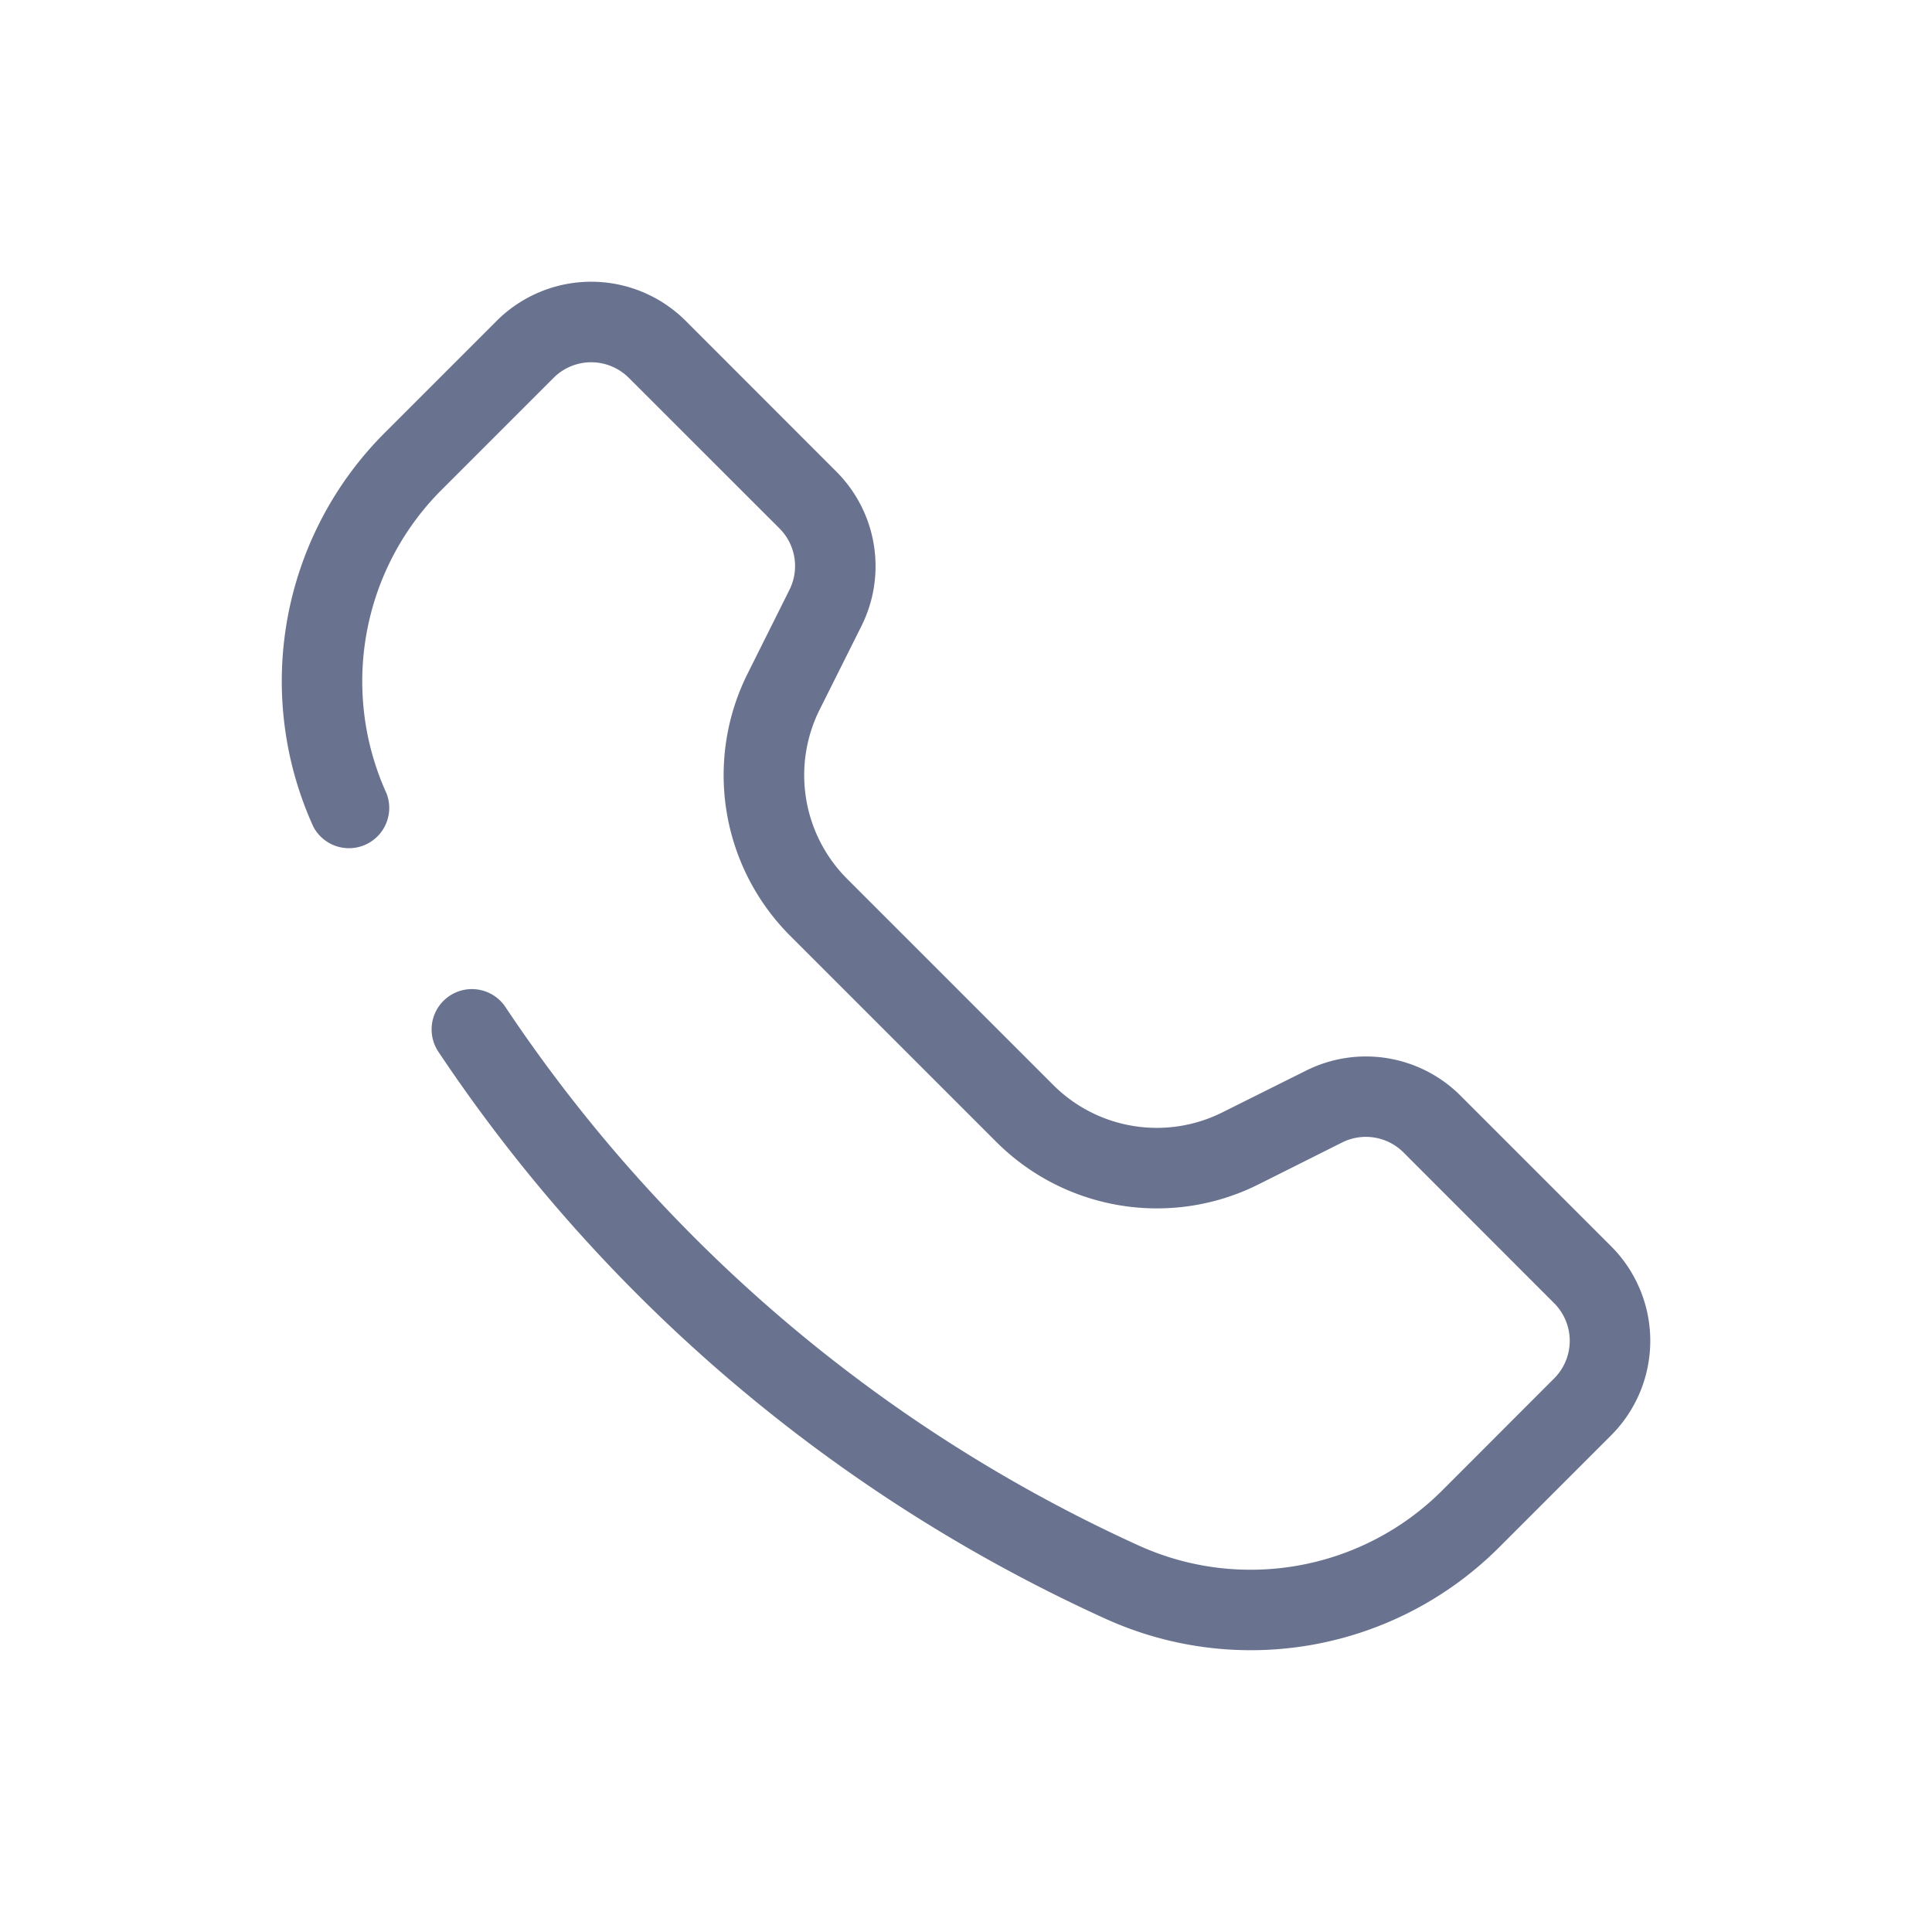 <svg width="19" height="19" viewBox="0 0 19 19" fill="none" xmlns="http://www.w3.org/2000/svg">
    <path fill-rule="evenodd" clip-rule="evenodd" d="M6.184 3.716a.523.523 0 0 0-.74 0L4.343 4.817c-.785.785-1.001 1.974-.542 2.985a.396.396 0 0 1-.72.327 3.454 3.454 0 0 1 .702-3.872l1.101-1.101a1.315 1.315 0 0 1 1.86 0l1.481 1.482c.4.4.5 1.011.247 1.518l-.411.822a1.443 1.443 0 0 0 .27 1.665l2.026 2.026c.439.44 1.11.548 1.665.27l.822-.41a1.315 1.315 0 0 1 1.519.246l1.481 1.481a1.315 1.315 0 0 1 0 1.86l-1.101 1.101a3.454 3.454 0 0 1-3.872.702 15.688 15.688 0 0 1-6.56-5.576.396.396 0 1 1 .66-.439 14.897 14.897 0 0 0 6.227 5.295c1.01.459 2.2.243 2.985-.541l1.101-1.102a.523.523 0 0 0 0-.74l-1.481-1.482a.523.523 0 0 0-.605-.098l-.822.412c-.86.43-1.899.261-2.579-.419L7.771 9.203a2.234 2.234 0 0 1-.418-2.58l.41-.821a.523.523 0 0 0-.097-.605L6.184 3.716z" fill="#374569" fill-opacity=".75"/>
</svg>
